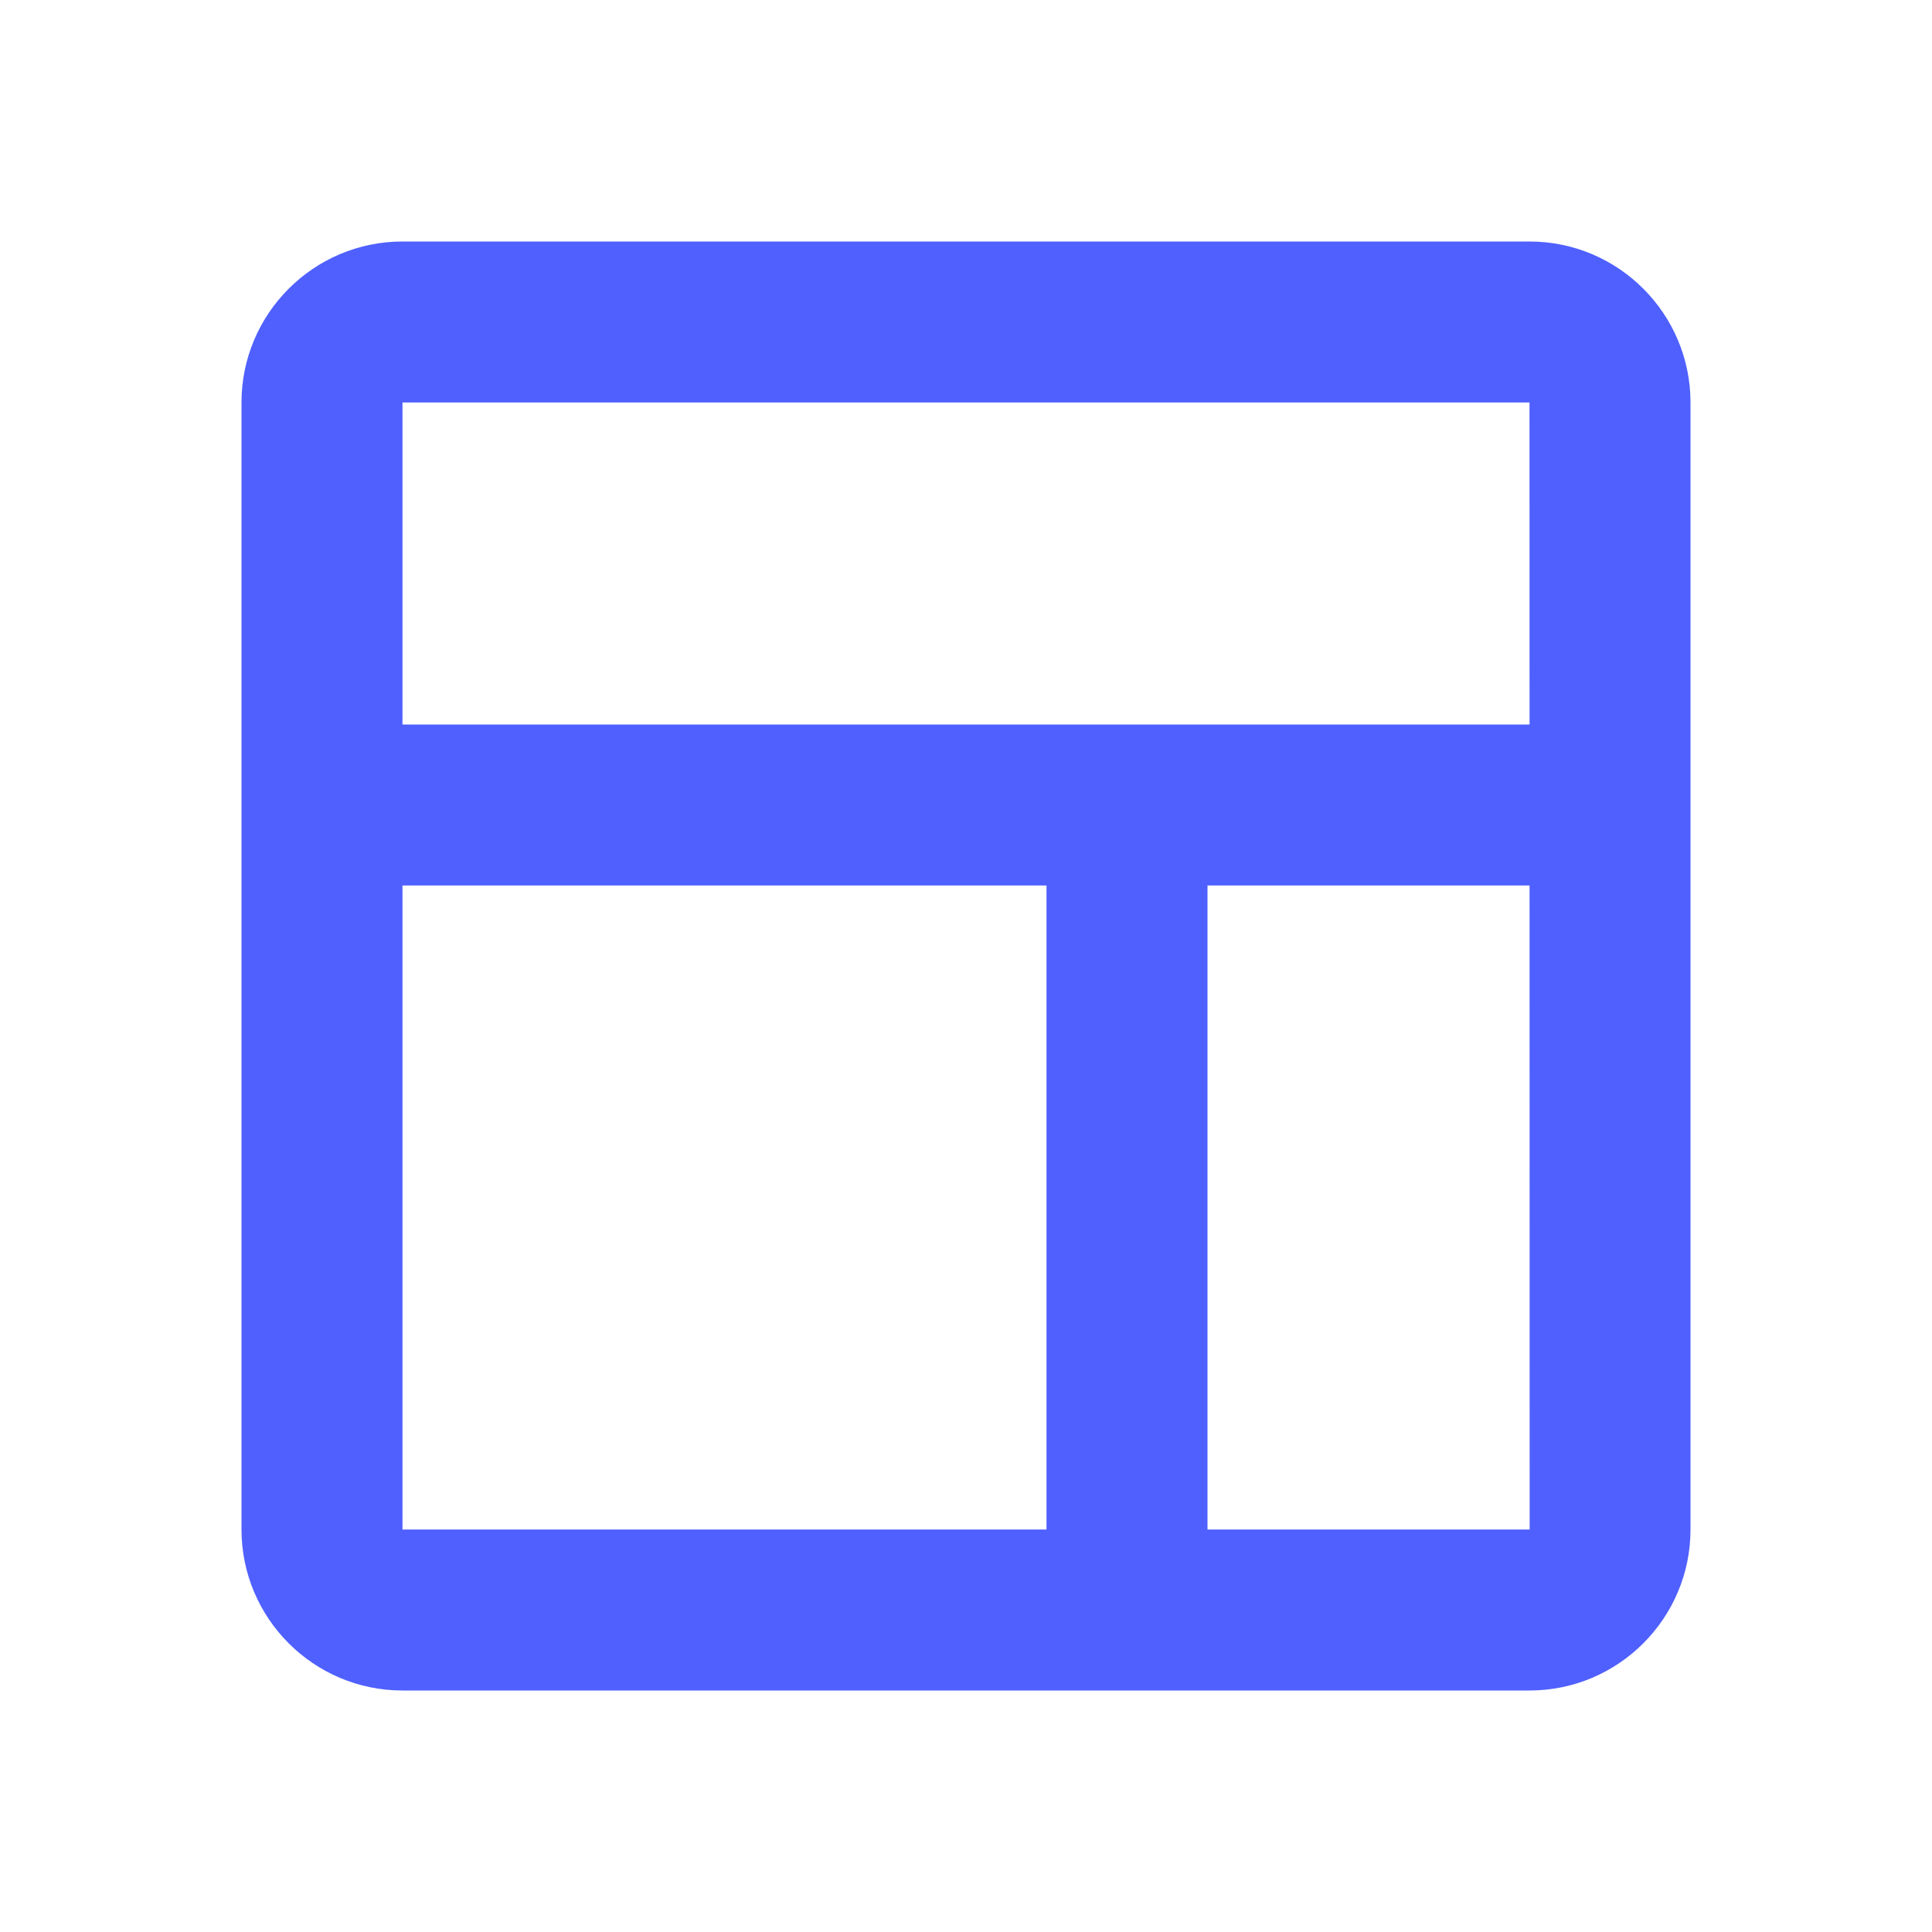 <svg width="40" height="40" viewBox="0 0 40 40" fill="none" xmlns="http://www.w3.org/2000/svg">
<path d="M31.667 5H8.333C6.495 5 5 6.495 5 8.333V31.667C5 33.505 6.495 35 8.333 35H31.667C33.505 35 35 33.505 35 31.667V8.333C35 6.495 33.505 5 31.667 5ZM31.667 8.333L31.668 15H8.333V8.333H31.667ZM8.333 18.333H21.667V31.667H8.333V18.333ZM25 31.667V18.333H31.668L31.67 31.667H25Z" fill="#4F60FF"/>
</svg>
